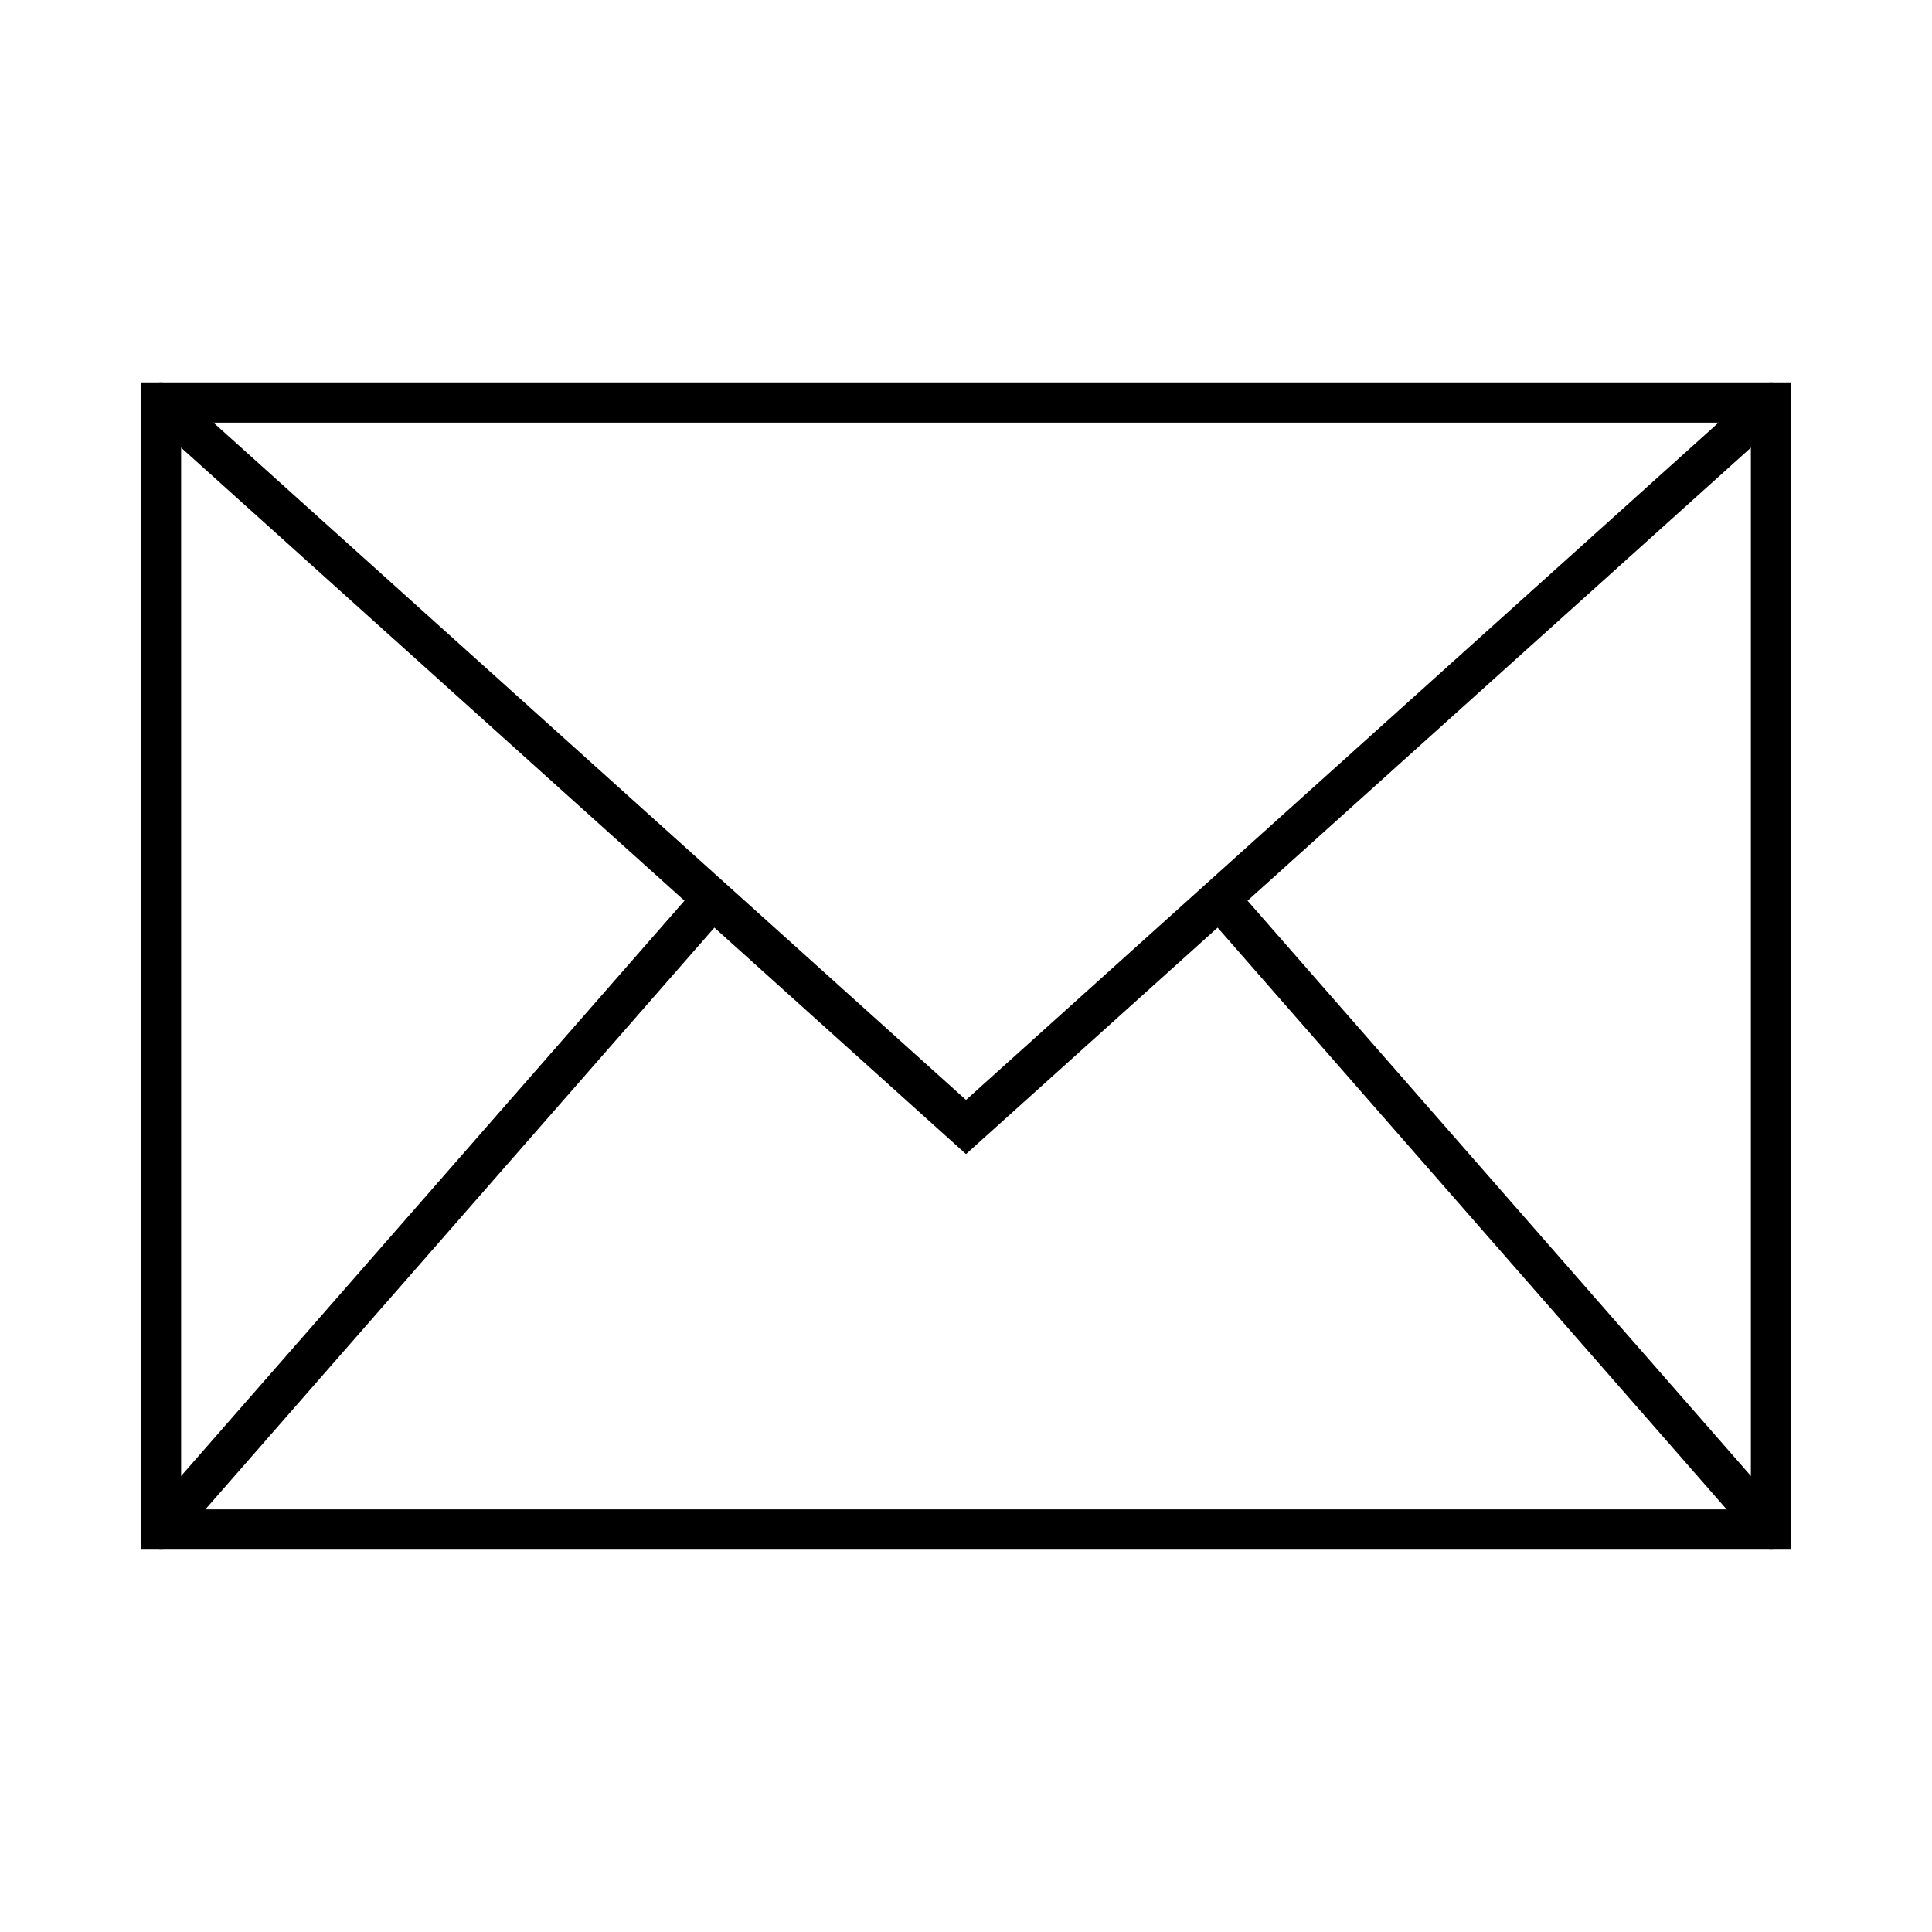 <svg role="img" xmlns="http://www.w3.org/2000/svg" width="48px" height="48px" viewBox="0 0 24 24" aria-labelledby="envelopeIconTitle" stroke="#000000" stroke-width="0.5" stroke-linecap="square" stroke-linejoin="miter" fill="none" color="#000000"> <title id="envelopeIconTitle">Envelope</title> <rect width="20" height="14" x="2" y="5"/> <path stroke-linecap="round" d="M2 5l10 9 10-9"/> <path stroke-linecap="round" d="M2 19l6.825-7.8"/> <path stroke-linecap="round" d="M22 19l-6.844-7.822"/> </svg>